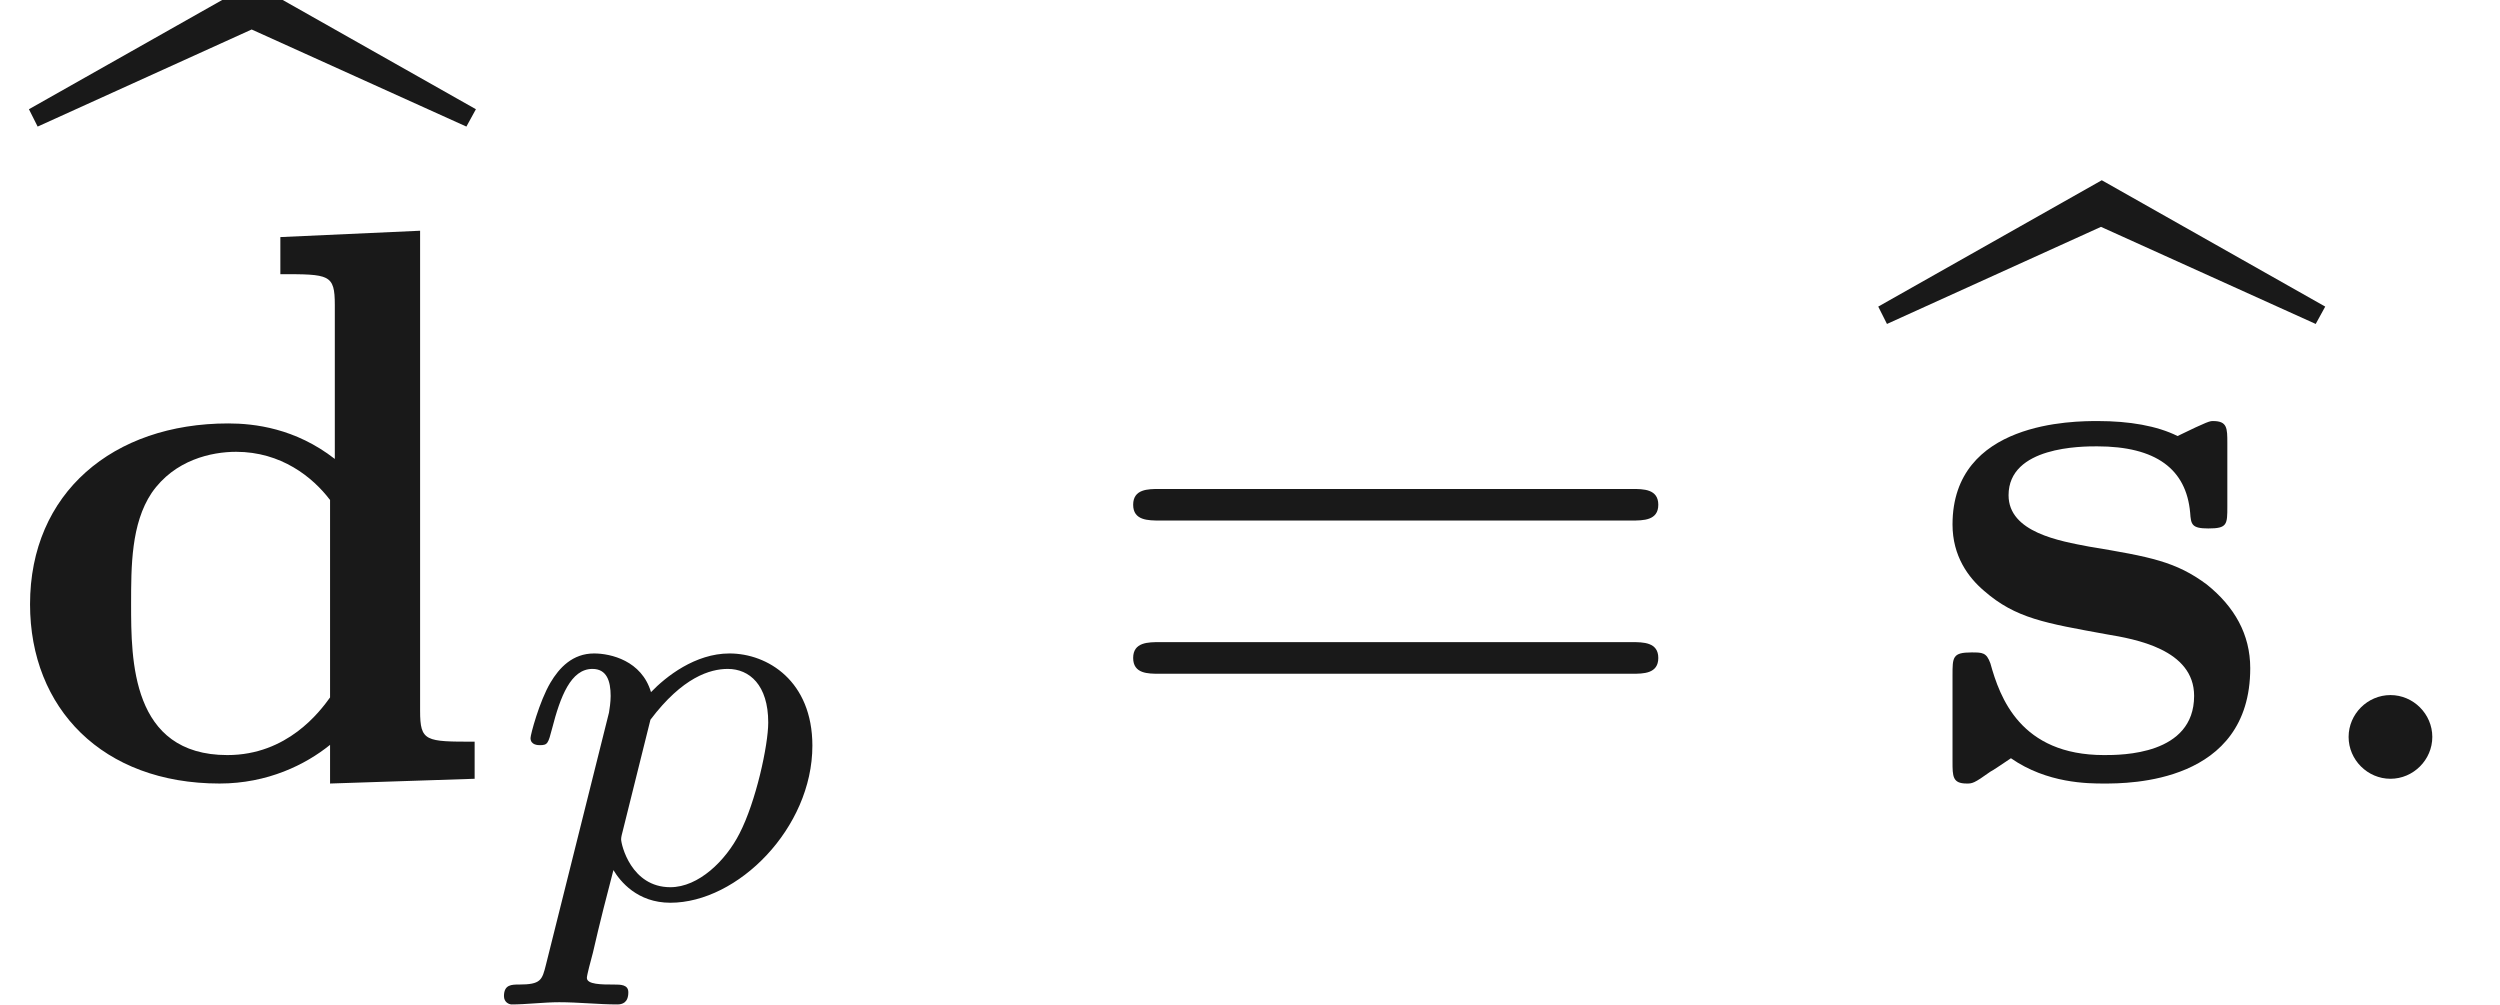 <ns0:svg xmlns:ns0="http://www.w3.org/2000/svg" xmlns:ns1="http://www.w3.org/1999/xlink" height="12.675pt" readme2tex:offset="0" version="1.1" viewBox="124.434 -59.907 31.54 12.675" width="31.54pt" xmlns:readme2tex="http://github.com/leegao/readme2tex/">
<ns0:defs>
<ns0:path d="M4.164 -0.428V0.06L5.988 0V-0.468C5.37 -0.468 5.3 -0.468 5.3 -0.857V-6.914L3.537 -6.834V-6.366C4.154 -6.366 4.224 -6.366 4.224 -5.978V-4.035C3.726 -4.423 3.208 -4.483 2.879 -4.483C1.425 -4.483 0.379 -3.606 0.379 -2.202C0.379 -0.887 1.295 0.06 2.77 0.06C3.377 0.06 3.856 -0.179 4.164 -0.428ZM4.164 -3.517V-1.026C4.035 -0.847 3.626 -0.299 2.869 -0.299C1.654 -0.299 1.654 -1.504 1.654 -2.202C1.654 -2.68 1.654 -3.218 1.913 -3.606C2.202 -4.025 2.67 -4.125 2.979 -4.125C3.547 -4.125 3.945 -3.806 4.164 -3.517Z" id="g0-100" />
<ns0:path d="M2.102 -2.929C1.734 -2.999 1.086 -3.108 1.086 -3.577C1.086 -4.194 2.012 -4.194 2.202 -4.194C2.949 -4.194 3.328 -3.905 3.377 -3.357C3.387 -3.208 3.397 -3.158 3.606 -3.158C3.846 -3.158 3.846 -3.208 3.846 -3.437V-4.234C3.846 -4.423 3.846 -4.513 3.666 -4.513C3.626 -4.513 3.606 -4.513 3.218 -4.324C2.959 -4.453 2.61 -4.513 2.212 -4.513C1.913 -4.513 0.379 -4.513 0.379 -3.208C0.379 -2.809 0.578 -2.54 0.777 -2.371C1.176 -2.022 1.554 -1.963 2.321 -1.823C2.68 -1.763 3.427 -1.634 3.427 -1.046C3.427 -0.299 2.511 -0.299 2.291 -0.299C1.235 -0.299 0.976 -1.026 0.857 -1.455C0.807 -1.594 0.757 -1.594 0.618 -1.594C0.379 -1.594 0.379 -1.534 0.379 -1.305V-0.219C0.379 -0.03 0.379 0.06 0.558 0.06C0.628 0.06 0.648 0.06 0.857 -0.09C0.867 -0.09 1.086 -0.239 1.116 -0.259C1.574 0.06 2.092 0.06 2.291 0.06C2.6 0.06 4.135 0.06 4.135 -1.395C4.135 -1.823 3.935 -2.172 3.587 -2.451C3.198 -2.74 2.879 -2.8 2.102 -2.929Z" id="g0-115" />
<ns0:path d="M1.913 -0.528C1.913 -0.817 1.674 -1.056 1.385 -1.056S0.857 -0.817 0.857 -0.528S1.096 0 1.385 0S1.913 -0.239 1.913 -0.528Z" id="g1-58" />
<ns0:path d="M2.76 -6.824L5.469 -5.599L5.589 -5.818L2.77 -7.412L-0.05 -5.818L0.06 -5.599L2.76 -6.824Z" id="g4-98" />
<ns0:path d="M0.523 0.851C0.474 1.046 0.46 1.102 0.181 1.102C0.091 1.102 -0.007 1.102 -0.007 1.248C-0.007 1.325 0.056 1.353 0.091 1.353C0.272 1.353 0.502 1.325 0.69 1.325C0.928 1.325 1.193 1.353 1.423 1.353C1.485 1.353 1.562 1.332 1.562 1.2C1.562 1.102 1.465 1.102 1.381 1.102C1.227 1.102 1.039 1.102 1.039 1.018C1.039 0.983 1.088 0.802 1.116 0.697C1.2 0.328 1.297 -0.049 1.374 -0.342C1.458 -0.202 1.674 0.07 2.092 0.07C2.943 0.07 3.884 -0.872 3.884 -1.911C3.884 -2.727 3.32 -3.075 2.838 -3.075C2.406 -3.075 2.036 -2.783 1.848 -2.587C1.73 -2.985 1.339 -3.075 1.13 -3.075C0.858 -3.075 0.69 -2.894 0.579 -2.706C0.439 -2.469 0.328 -2.05 0.328 -2.008C0.328 -1.918 0.425 -1.918 0.446 -1.918C0.544 -1.918 0.551 -1.939 0.6 -2.127C0.704 -2.532 0.837 -2.88 1.109 -2.88C1.29 -2.88 1.339 -2.727 1.339 -2.538C1.339 -2.462 1.325 -2.371 1.318 -2.329L0.523 0.851ZM1.841 -2.239C2.246 -2.776 2.594 -2.88 2.817 -2.88C3.089 -2.88 3.327 -2.678 3.327 -2.204C3.327 -1.918 3.173 -1.206 2.964 -0.802C2.79 -0.46 2.448 -0.126 2.092 -0.126C1.597 -0.126 1.471 -0.663 1.471 -0.732C1.471 -0.76 1.485 -0.809 1.492 -0.837L1.841 -2.239Z" id="g2-112" />
<ns0:path d="M6.844 -3.258C6.994 -3.258 7.183 -3.258 7.183 -3.457S6.994 -3.656 6.854 -3.656H0.887C0.747 -3.656 0.558 -3.656 0.558 -3.457S0.747 -3.258 0.897 -3.258H6.844ZM6.854 -1.325C6.994 -1.325 7.183 -1.325 7.183 -1.524S6.994 -1.724 6.844 -1.724H0.897C0.747 -1.724 0.558 -1.724 0.558 -1.524S0.747 -1.325 0.887 -1.325H6.854Z" id="g3-61" />
</ns0:defs>
<ns0:g fill-opacity="0.9" id="page1">
<ns0:use x="124.849" y="-52.711" ns1:href="#g4-98" />
<ns0:use x="124.434" y="-50.082" ns1:href="#g0-100" />
<ns0:use x="130.799" y="-48.588" ns1:href="#g2-112" />
<ns0:use x="138.172" y="-50.082" ns1:href="#g3-61" />
<ns0:use x="148.18" y="-50.221" ns1:href="#g4-98" />
<ns0:use x="148.688" y="-50.082" ns1:href="#g0-115" />
<ns0:use x="153.207" y="-50.082" ns1:href="#g1-58" />
</ns0:g>
</ns0:svg>